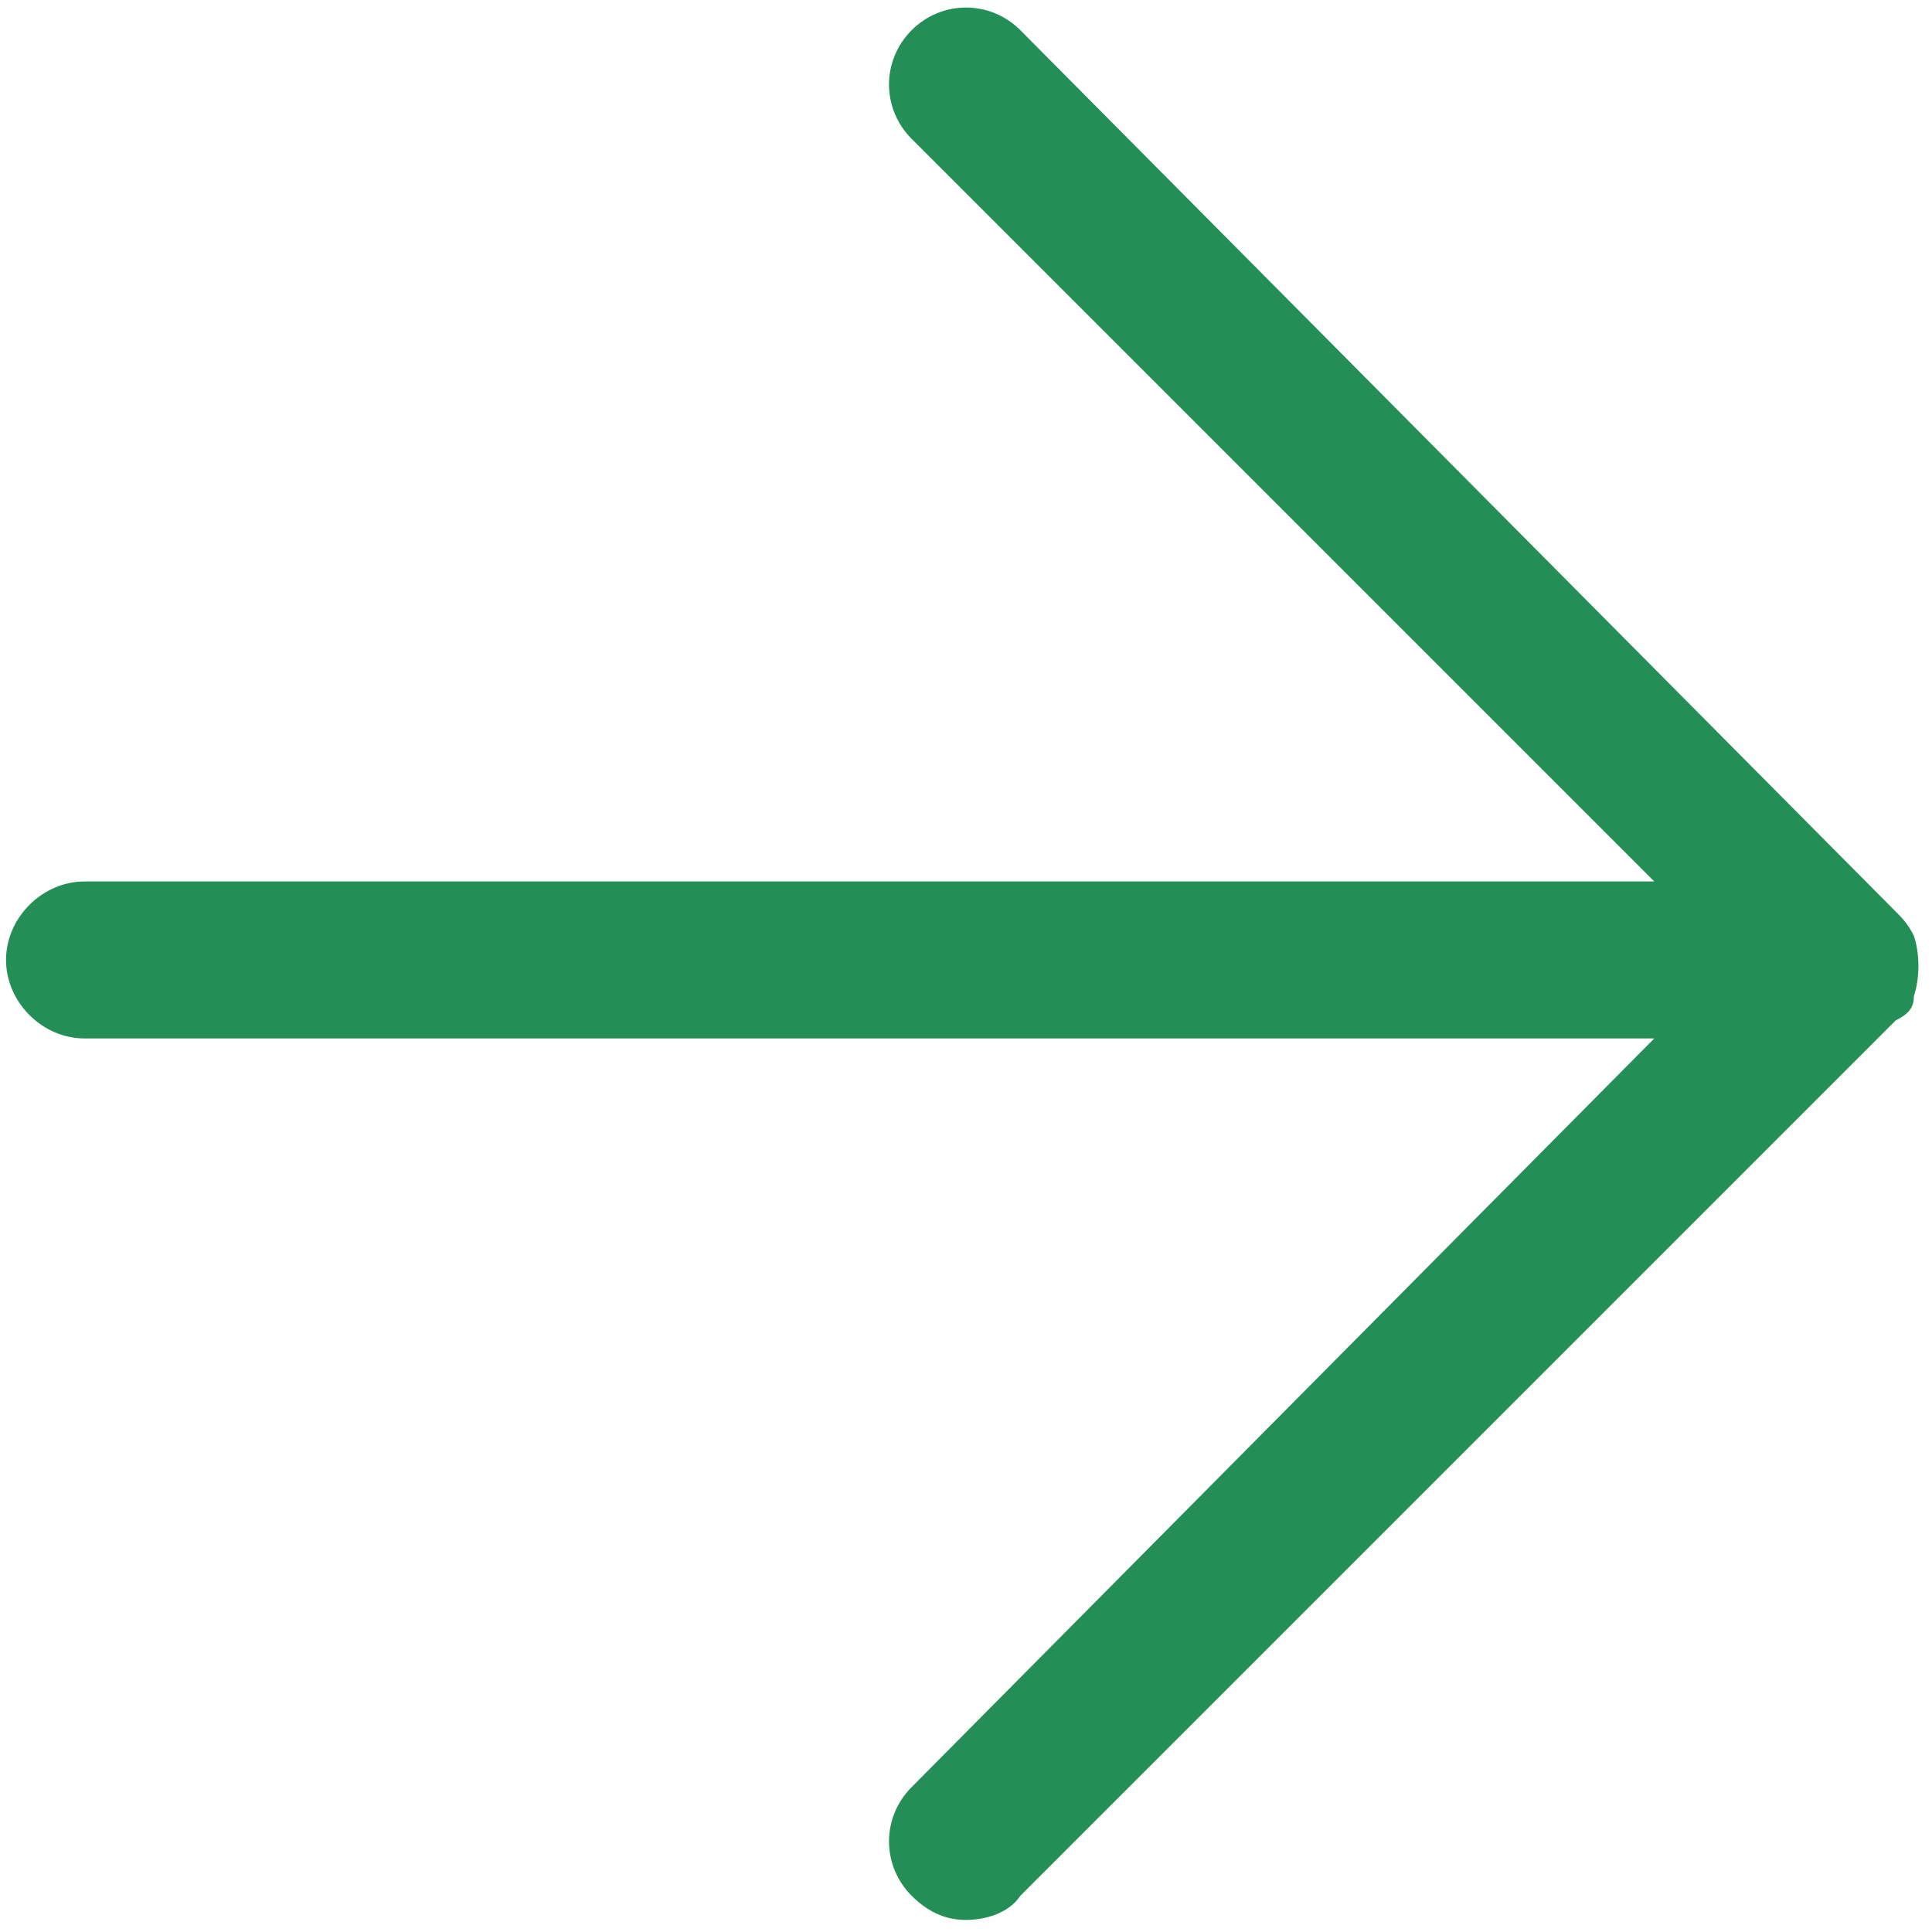 <svg version="1.1" id="Layer_1" xmlns="http://www.w3.org/2000/svg" x="0" y="0" width="32" height="32" xml:space="preserve"><path d="M31.7 16.5c.1-.3.1-.7 0-1-.1-.2-.2-.3-.3-.4L16.9.5c-.5-.5-1.3-.5-1.8 0s-.5 1.3 0 1.8l12.3 12.3h-26c-.7 0-1.3.6-1.3 1.3s.6 1.3 1.3 1.3h26L15.1 29.6c-.5.5-.5 1.3 0 1.8.3.3.6.4.9.4s.7-.1.9-.4l14.5-14.5c.2-.1.3-.2.3-.4z" fill="#238e55"/></svg>